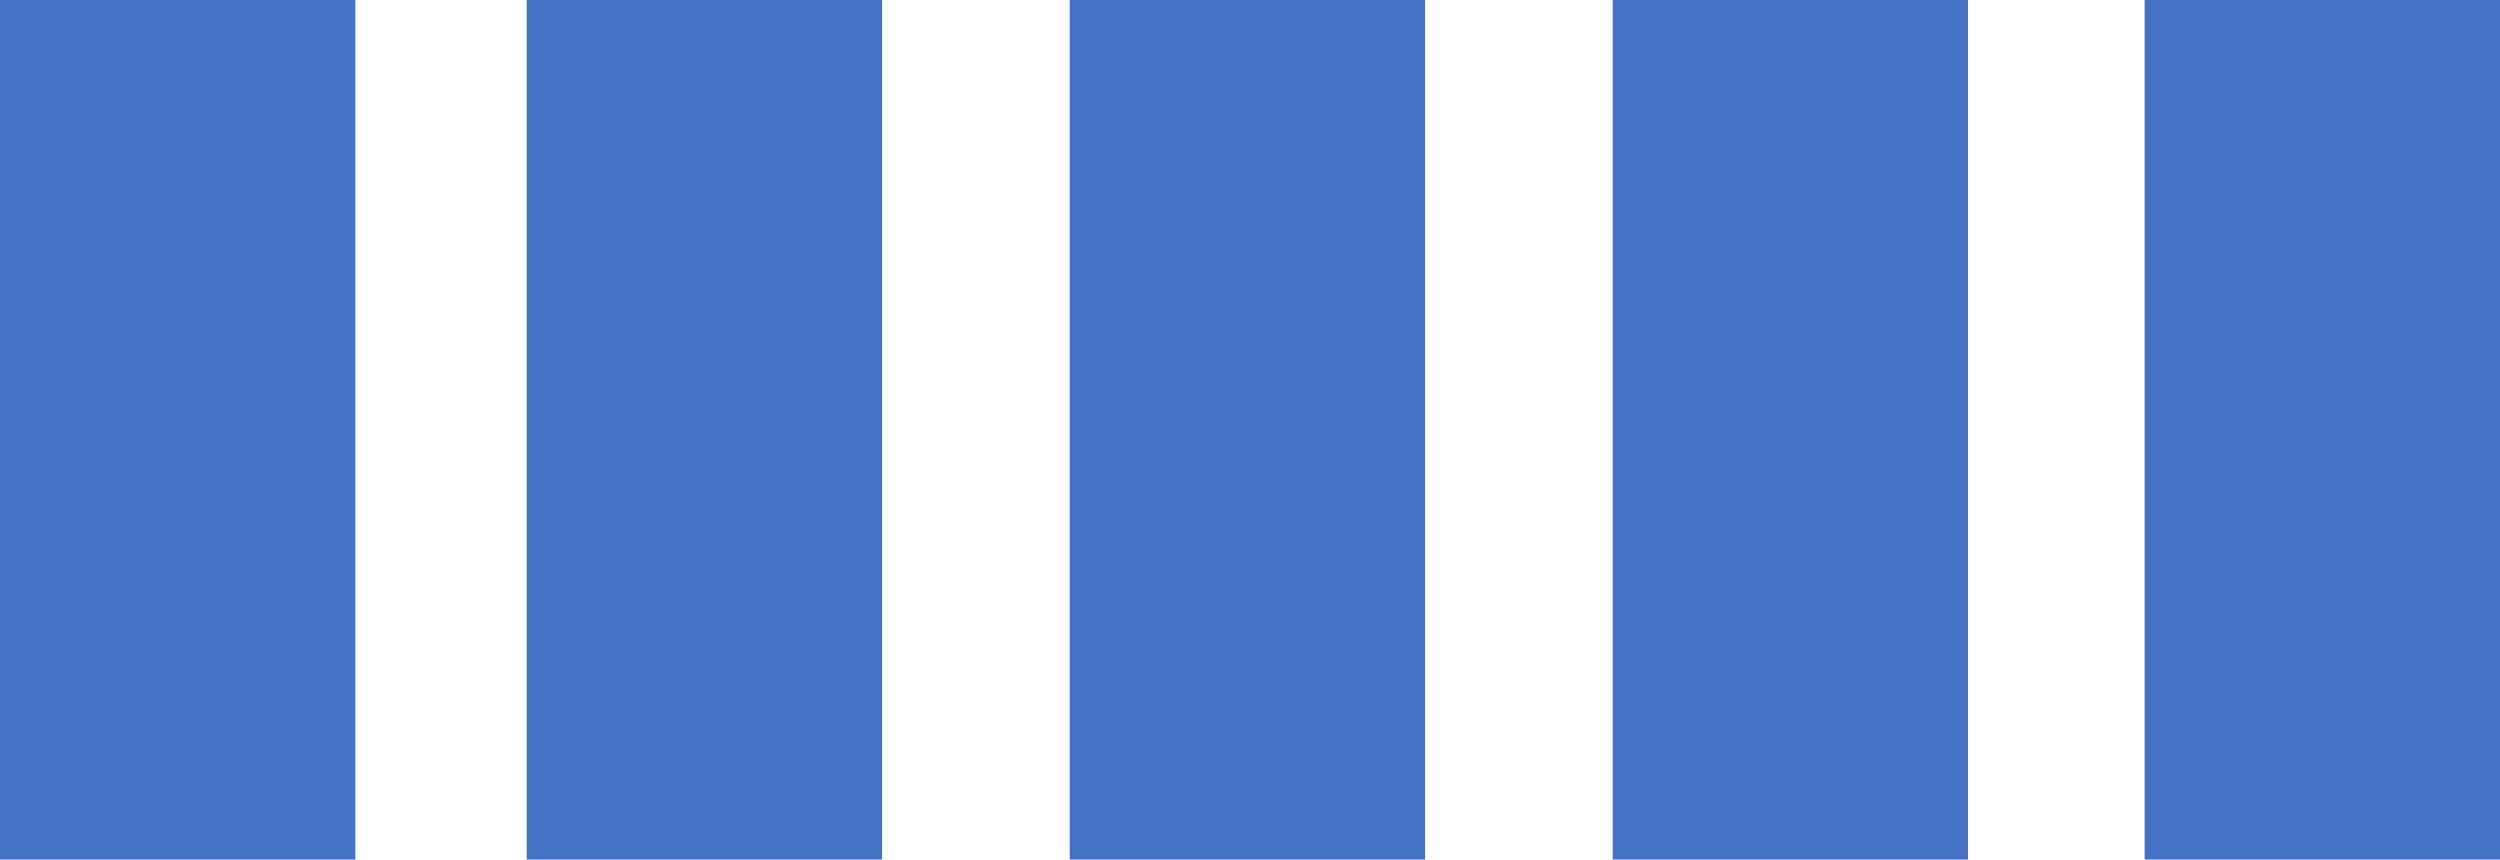 <?xml version="1.0" encoding="UTF-8"?>
<!DOCTYPE svg PUBLIC '-//W3C//DTD SVG 1.0//EN'
          'http://www.w3.org/TR/2001/REC-SVG-20010904/DTD/svg10.dtd'>
<svg height="31.2" stroke="#000" stroke-linecap="square" stroke-miterlimit="10" width="90.75" xmlns="http://www.w3.org/2000/svg" xmlns:xlink="http://www.w3.org/1999/xlink"
><g
  ><g fill="#4472C4" stroke="none"
    ><path d="M0 0H12.9V31.2H0Z"
      /><path d="M19.12 0h12.9V31.2H19.12Z"
      /><path d="M38.83 0h12.9V31.2H38.83Z"
      /><path d="M58.54 0h12.9V31.2H58.54Z"
      /><path d="M77.85 0h12.9V31.2H77.85Z"
    /></g
  ></g
></svg
>
